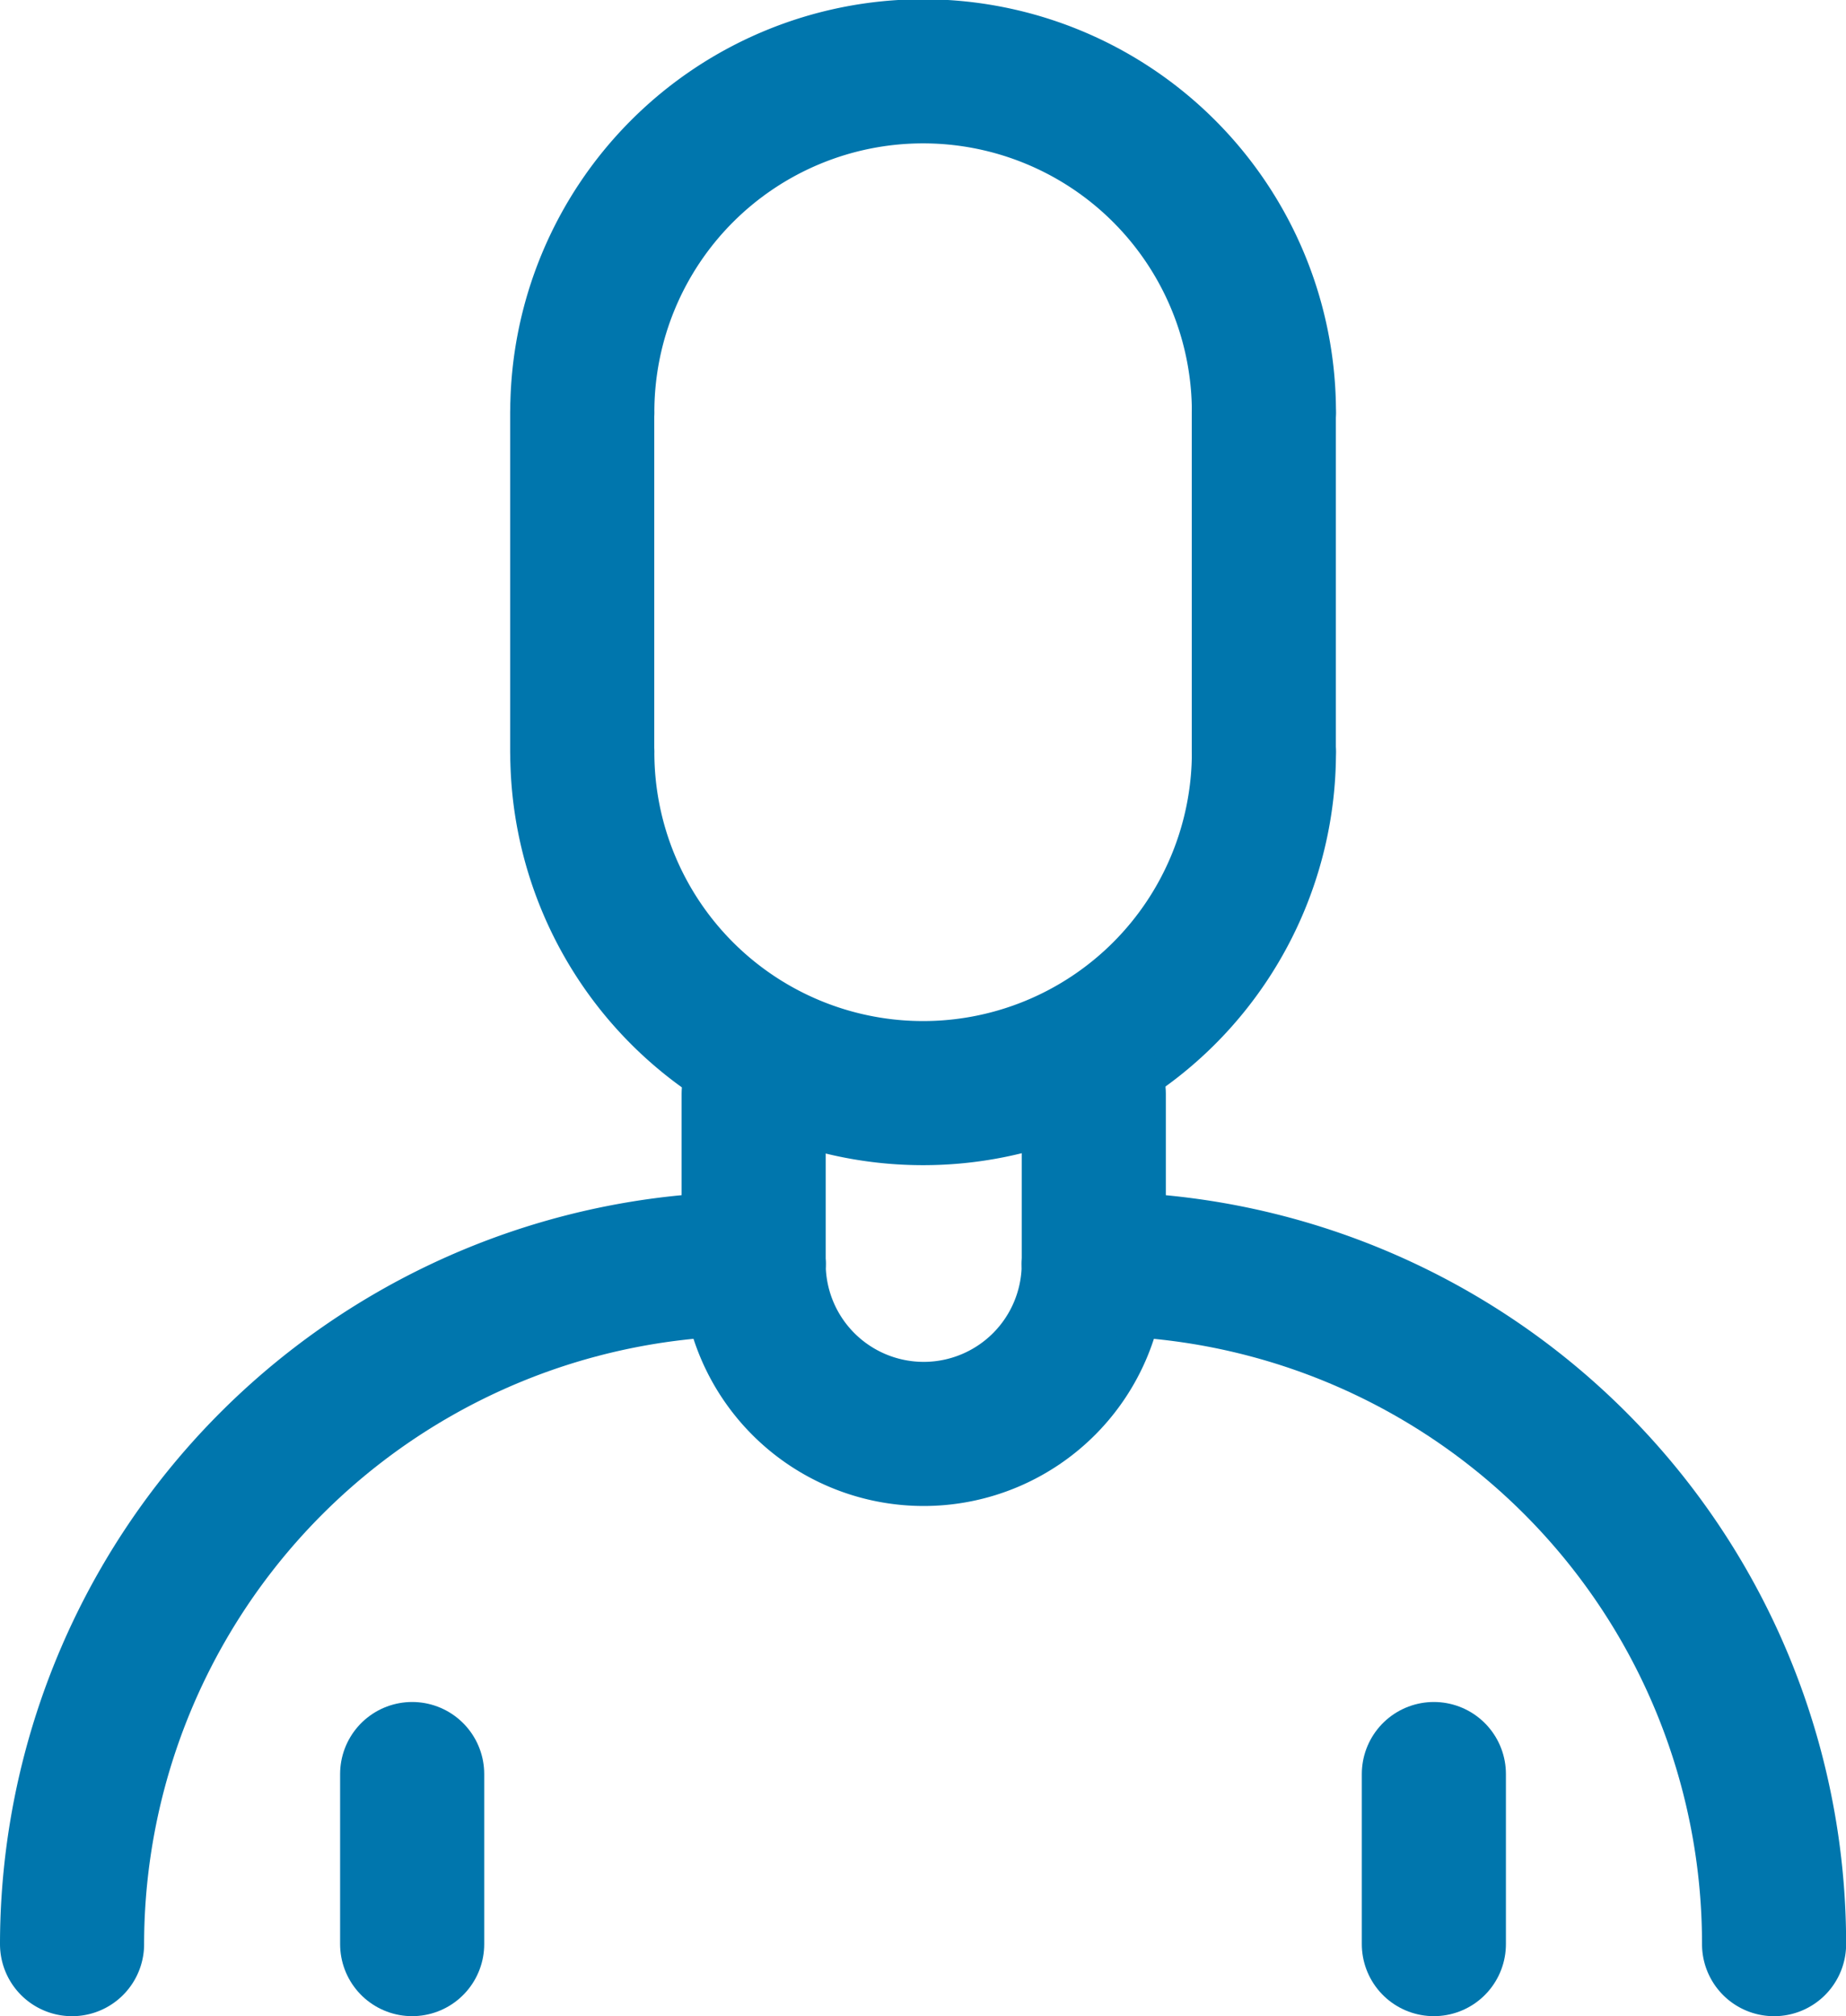 <svg xmlns="http://www.w3.org/2000/svg" width="76.861" height="83.94" viewBox="0 0 76.861 83.94">
  <g id="iko-czlowiek" transform="translate(-536.355 -558.618)">
    <path id="Path_631" data-name="Path 631" d="M560.6,575.777a14.19,14.19,0,0,1,28.38,0" fill="none" stroke="#0076ad" stroke-linecap="round" stroke-linejoin="round" stroke-width="6"/>
    <path id="Path_632" data-name="Path 632" d="M560.6,589.938a14.19,14.19,0,1,0,28.38,0" fill="none" stroke="#0076ad" stroke-linecap="round" stroke-linejoin="round" stroke-width="6"/>
    <line id="Line_306" data-name="Line 306" y2="14.16" transform="translate(560.596 575.777)" fill="none" stroke="#0076ad" stroke-linecap="round" stroke-width="6"/>
    <line id="Line_307" data-name="Line 307" y2="14.16" transform="translate(588.976 575.777)" fill="none" stroke="#0076ad" stroke-linecap="round" stroke-width="6"/>
    <path id="Path_633" data-name="Path 633" d="M567.735,611.237a7.08,7.08,0,0,0,14.16,0" fill="none" stroke="#0076ad" stroke-linecap="round" stroke-linejoin="round" stroke-width="6"/>
    <line id="Line_308" data-name="Line 308" y2="7.08" transform="translate(567.735 604.157)" fill="none" stroke="#0076ad" stroke-linecap="round" stroke-width="6"/>
    <line id="Line_309" data-name="Line 309" y2="7.08" transform="translate(581.896 604.157)" fill="none" stroke="#0076ad" stroke-linecap="round" stroke-width="6"/>
    <path id="Path_634" data-name="Path 634" d="M567.735,611.237a28.347,28.347,0,0,0-28.38,28.321" fill="none" stroke="#0076ad" stroke-linecap="round" stroke-linejoin="round" stroke-width="6"/>
    <path id="Path_635" data-name="Path 635" d="M581.9,611.237a28.3,28.3,0,0,1,28.321,28.321" fill="none" stroke="#0076ad" stroke-linecap="round" stroke-linejoin="round" stroke-width="6"/>
    <line id="Line_310" data-name="Line 310" y2="7.08" transform="translate(553.516 632.477)" fill="none" stroke="#0076ad" stroke-linecap="round" stroke-width="6"/>
    <line id="Line_311" data-name="Line 311" y2="7.08" transform="translate(596.056 632.477)" fill="none" stroke="#0076ad" stroke-linecap="round" stroke-width="6"/>
  </g>
</svg>
